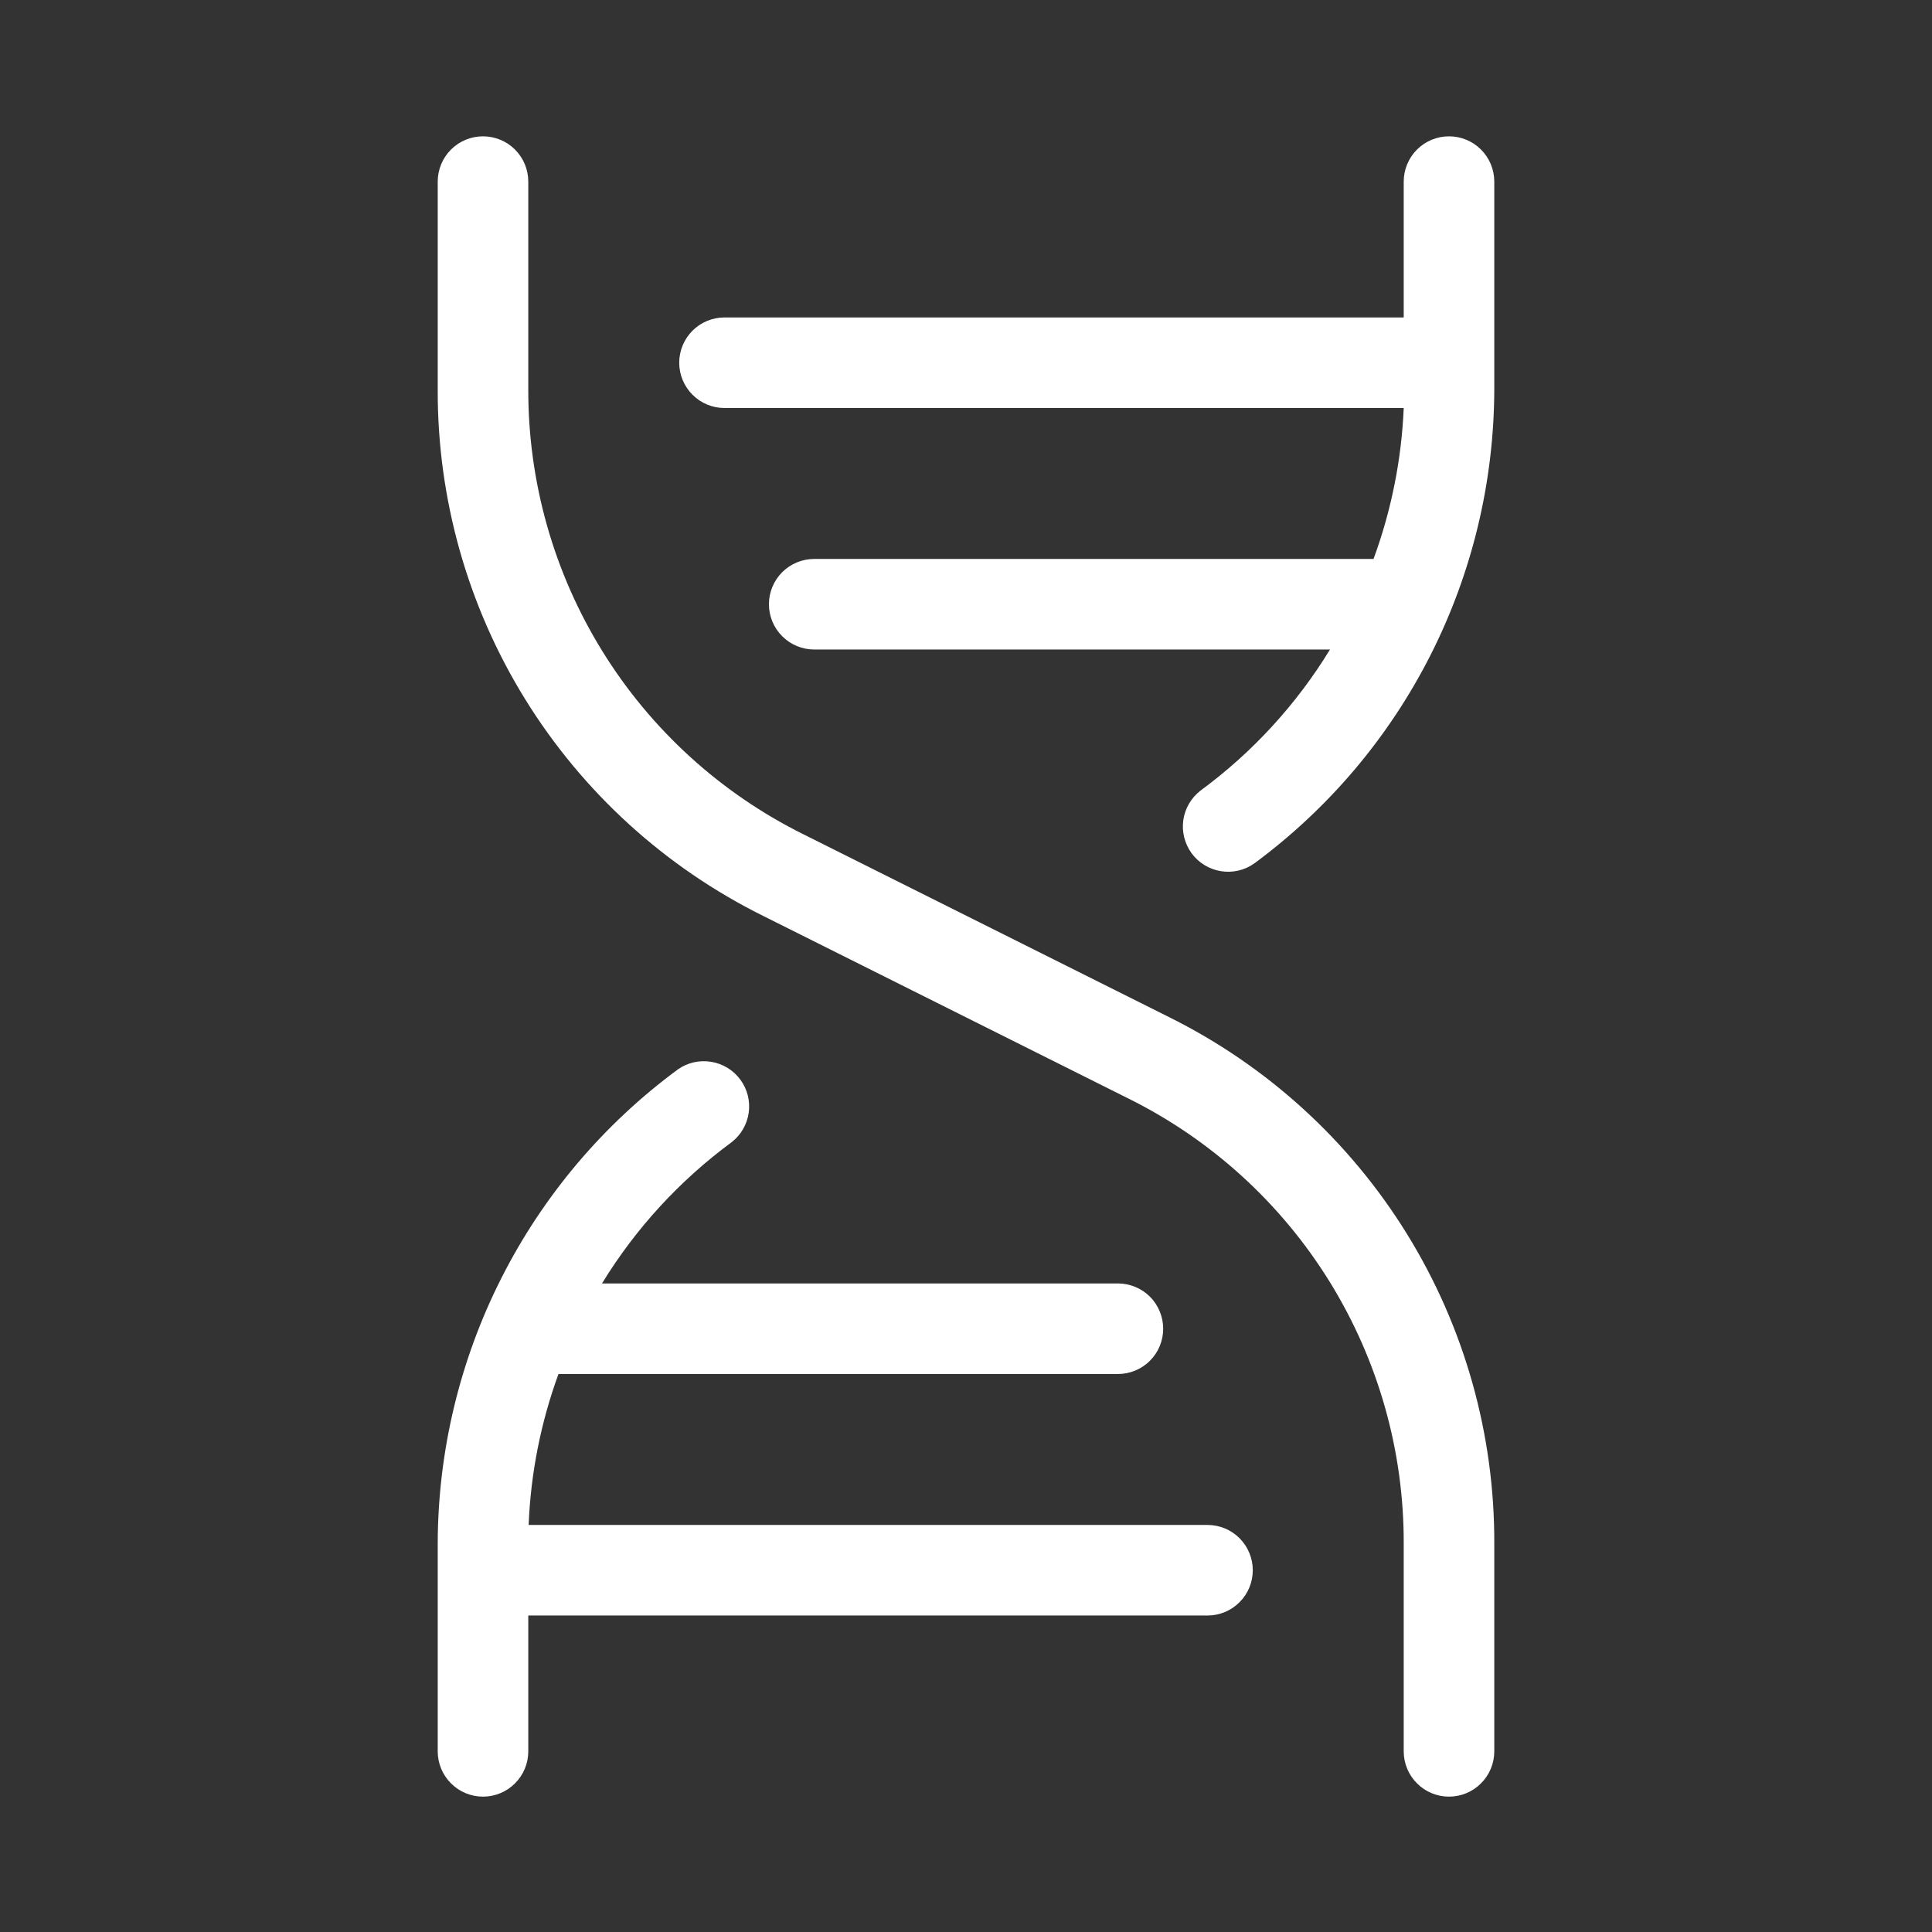 <svg width="32" height="32" viewBox="0 0 32 32" fill="none" xmlns="http://www.w3.org/2000/svg">
<rect x="0" y="0" width="32" height="32" fill="#333333" stroke="none"/>
<path d="M24.75 25.57V29.008C24.75 29.207 24.671 29.398 24.53 29.538C24.39 29.679 24.199 29.758 24 29.758C23.801 29.758 23.61 29.679 23.47 29.538C23.329 29.398 23.25 29.207 23.25 29.008V25.57C23.255 24.038 22.83 22.535 22.024 21.231C21.218 19.928 20.063 18.876 18.69 18.195L12.64 15.17C11.016 14.365 9.65 13.121 8.697 11.579C7.744 10.037 7.243 8.258 7.25 6.445V3.008C7.25 2.809 7.329 2.618 7.47 2.477C7.61 2.337 7.801 2.258 8 2.258C8.199 2.258 8.39 2.337 8.53 2.477C8.671 2.618 8.75 2.809 8.75 3.008V6.445C8.746 7.978 9.17 9.481 9.976 10.784C10.782 12.088 11.937 13.139 13.31 13.82L19.36 16.845C20.984 17.65 22.35 18.895 23.303 20.437C24.256 21.979 24.757 23.758 24.75 25.57ZM20 25.258H8.756C8.79 24.404 8.957 23.561 9.25 22.758H18.516C18.715 22.758 18.906 22.679 19.047 22.538C19.187 22.398 19.266 22.207 19.266 22.008C19.266 21.809 19.187 21.618 19.047 21.477C18.906 21.337 18.715 21.258 18.516 21.258H9.971C10.528 20.347 11.257 19.553 12.116 18.92C12.271 18.801 12.373 18.625 12.401 18.431C12.428 18.237 12.379 18.04 12.263 17.883C12.147 17.725 11.974 17.619 11.781 17.587C11.587 17.555 11.389 17.599 11.229 17.712C9.997 18.619 8.996 19.803 8.305 21.168C7.614 22.533 7.253 24.041 7.25 25.57V29.008C7.25 29.207 7.329 29.398 7.47 29.538C7.61 29.679 7.801 29.758 8 29.758C8.199 29.758 8.39 29.679 8.53 29.538C8.671 29.398 8.75 29.207 8.75 29.008V26.758H20C20.199 26.758 20.39 26.679 20.53 26.538C20.671 26.398 20.75 26.207 20.75 26.008C20.75 25.809 20.671 25.618 20.53 25.477C20.39 25.337 20.199 25.258 20 25.258ZM24 2.258C23.801 2.258 23.61 2.337 23.47 2.477C23.329 2.618 23.25 2.809 23.25 3.008V5.258H12C11.801 5.258 11.61 5.337 11.47 5.477C11.329 5.618 11.25 5.809 11.25 6.008C11.25 6.207 11.329 6.397 11.47 6.538C11.61 6.679 11.801 6.758 12 6.758H23.25C23.214 7.612 23.045 8.455 22.75 9.258H13.486C13.287 9.258 13.097 9.337 12.956 9.477C12.815 9.618 12.736 9.809 12.736 10.008C12.736 10.207 12.815 10.398 12.956 10.538C13.097 10.679 13.287 10.758 13.486 10.758H22.029C21.472 11.669 20.744 12.463 19.884 13.095C19.729 13.215 19.627 13.39 19.599 13.584C19.572 13.778 19.622 13.975 19.737 14.133C19.853 14.291 20.026 14.397 20.22 14.429C20.413 14.461 20.611 14.416 20.771 14.304C22.003 13.396 23.004 12.213 23.695 10.848C24.386 9.483 24.747 7.975 24.75 6.445V3.008C24.75 2.809 24.671 2.618 24.53 2.477C24.39 2.337 24.199 2.258 24 2.258Z" fill="white"/>
</svg>
